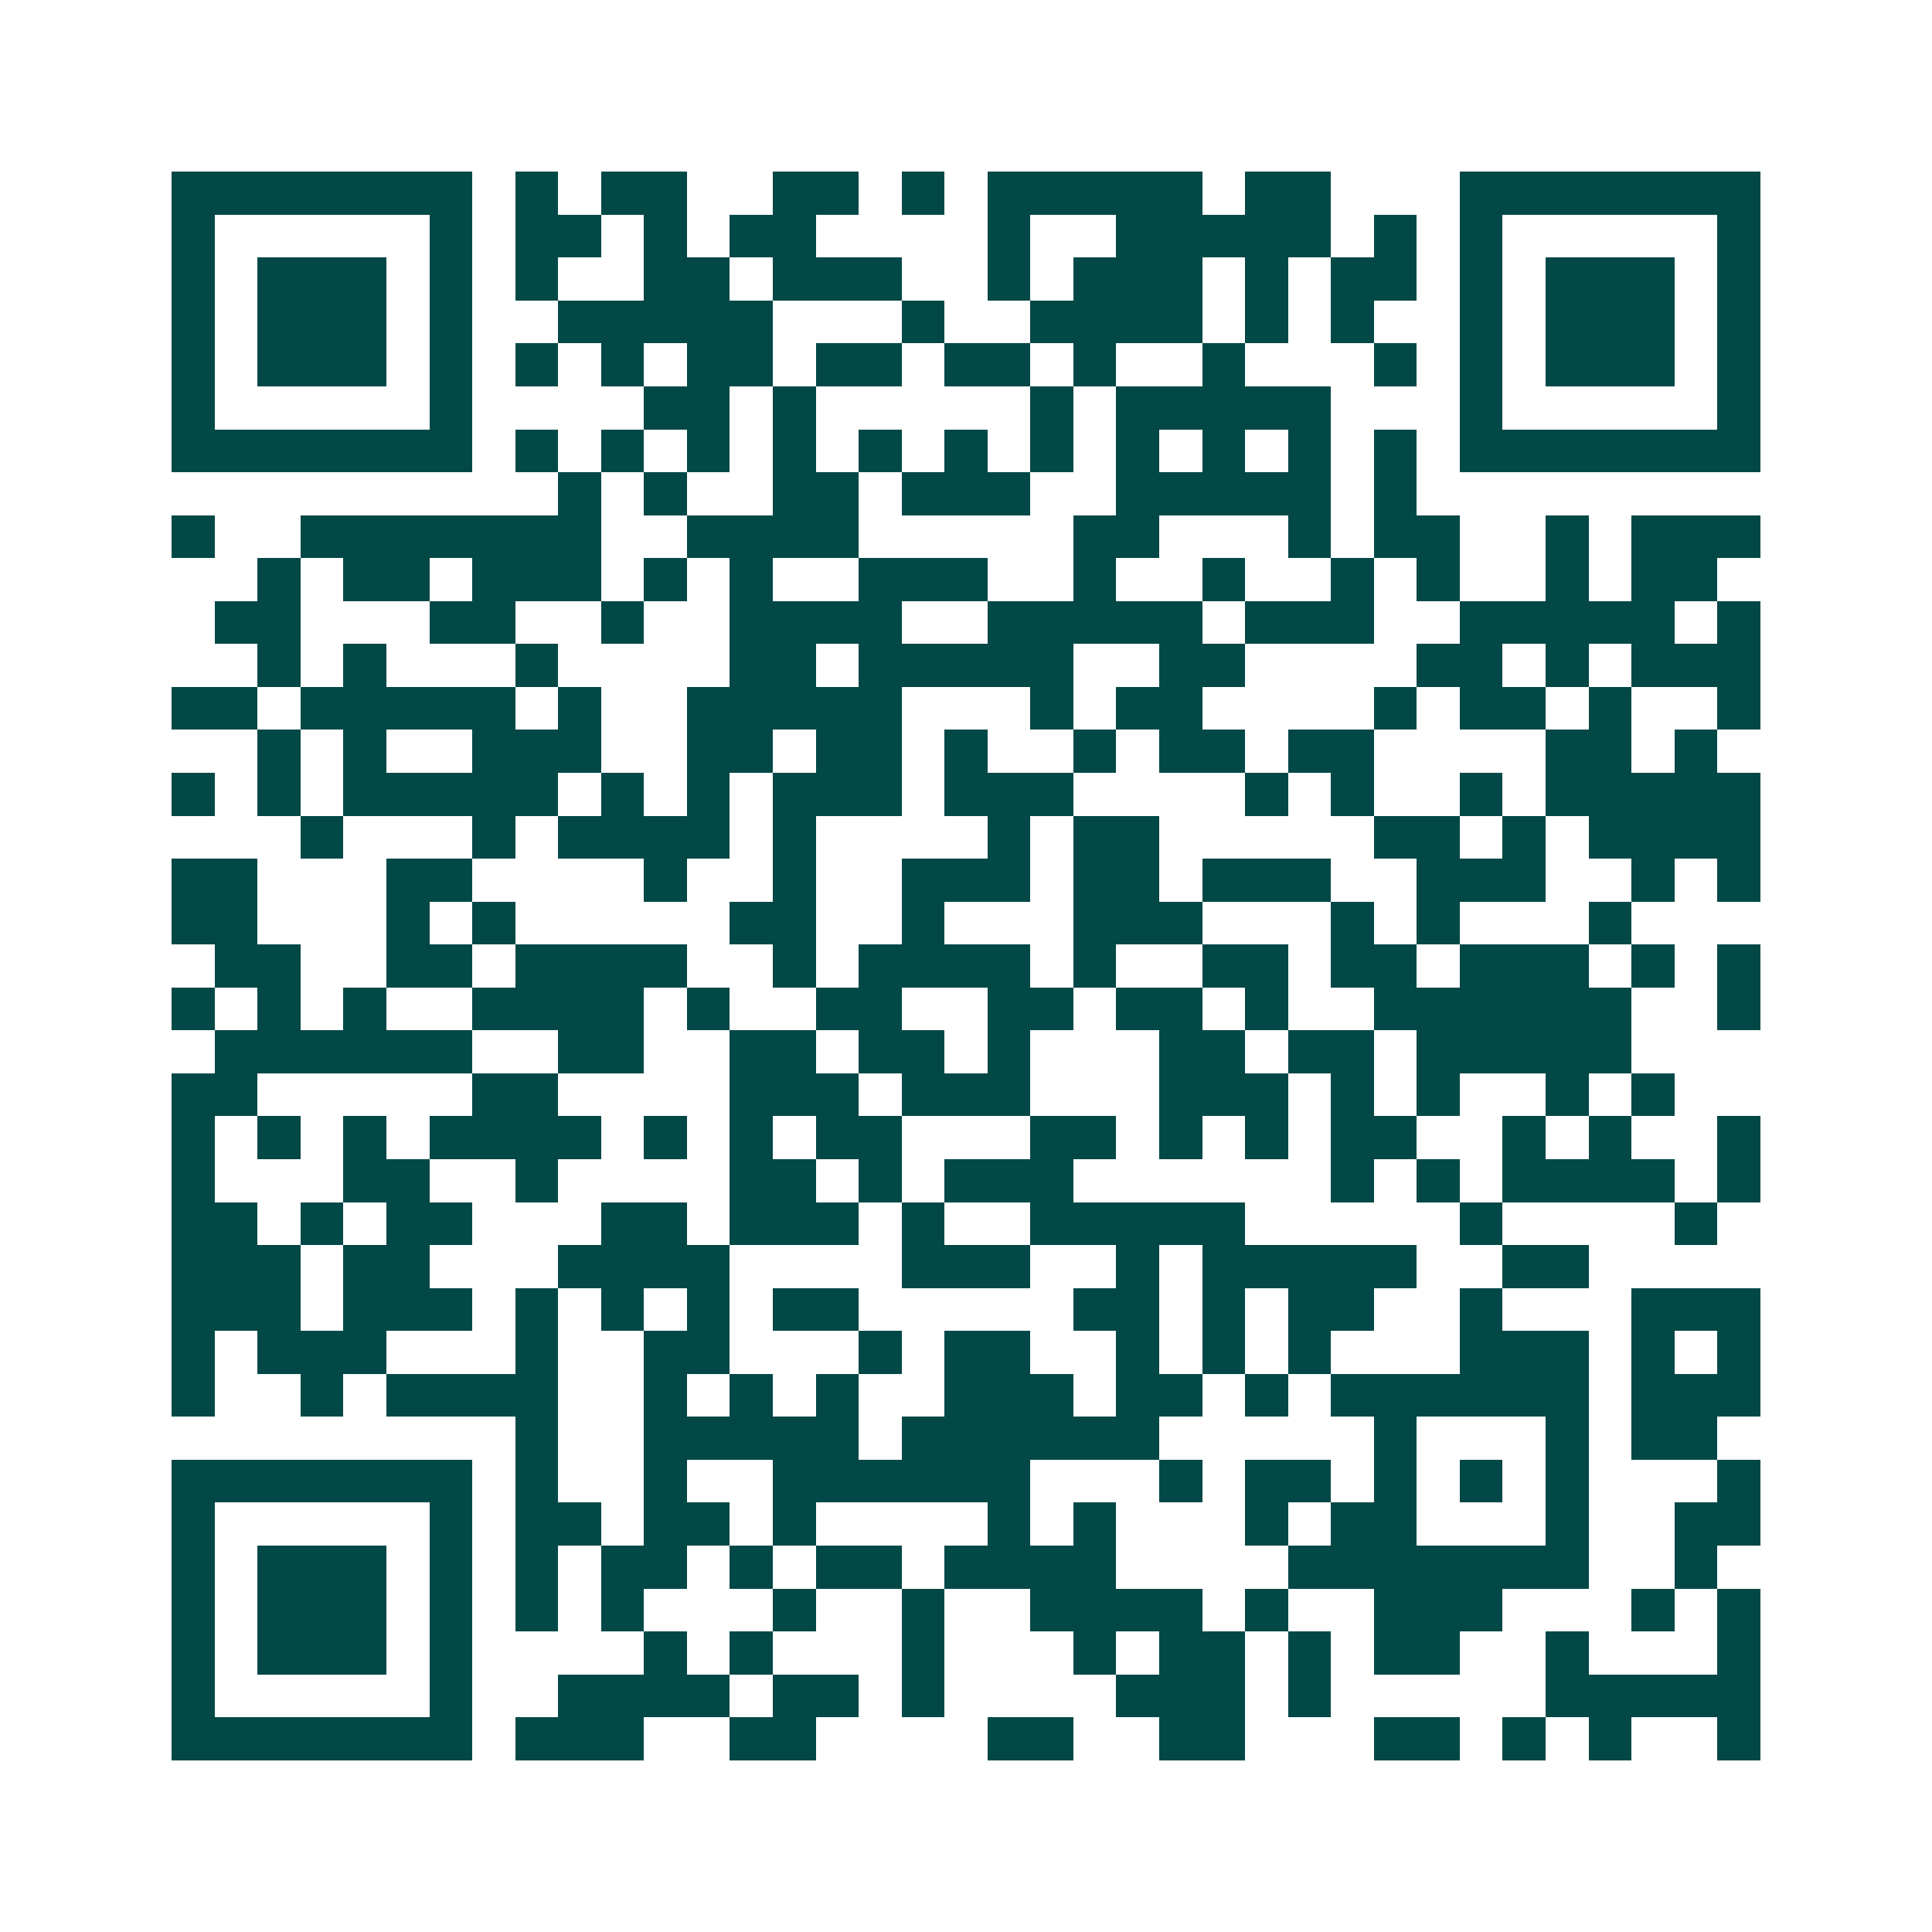 <svg xmlns="http://www.w3.org/2000/svg" width="200" height="200" viewBox="0 0 45 45" shape-rendering="crispEdges"><path fill="#ffffff" d="M0 0h45v45H0z"/><path stroke="#014847" d="M4 4.5h7m1 0h1m1 0h2m2 0h2m1 0h1m1 0h5m1 0h2m3 0h7M4 5.5h1m5 0h1m1 0h2m1 0h1m1 0h2m4 0h1m2 0h5m1 0h1m1 0h1m5 0h1M4 6.5h1m1 0h3m1 0h1m1 0h1m2 0h2m1 0h3m2 0h1m1 0h3m1 0h1m1 0h2m1 0h1m1 0h3m1 0h1M4 7.5h1m1 0h3m1 0h1m2 0h5m3 0h1m2 0h4m1 0h1m1 0h1m2 0h1m1 0h3m1 0h1M4 8.5h1m1 0h3m1 0h1m1 0h1m1 0h1m1 0h2m1 0h2m1 0h2m1 0h1m2 0h1m3 0h1m1 0h1m1 0h3m1 0h1M4 9.5h1m5 0h1m4 0h2m1 0h1m5 0h1m1 0h5m3 0h1m5 0h1M4 10.5h7m1 0h1m1 0h1m1 0h1m1 0h1m1 0h1m1 0h1m1 0h1m1 0h1m1 0h1m1 0h1m1 0h1m1 0h7M13 11.5h1m1 0h1m2 0h2m1 0h3m2 0h5m1 0h1M4 12.5h1m2 0h7m2 0h4m5 0h2m3 0h1m1 0h2m2 0h1m1 0h3M6 13.5h1m1 0h2m1 0h3m1 0h1m1 0h1m2 0h3m2 0h1m2 0h1m2 0h1m1 0h1m2 0h1m1 0h2M5 14.5h2m3 0h2m2 0h1m2 0h4m2 0h5m1 0h3m2 0h5m1 0h1M6 15.5h1m1 0h1m3 0h1m4 0h2m1 0h5m2 0h2m4 0h2m1 0h1m1 0h3M4 16.5h2m1 0h5m1 0h1m2 0h5m3 0h1m1 0h2m4 0h1m1 0h2m1 0h1m2 0h1M6 17.5h1m1 0h1m2 0h3m2 0h2m1 0h2m1 0h1m2 0h1m1 0h2m1 0h2m4 0h2m1 0h1M4 18.5h1m1 0h1m1 0h5m1 0h1m1 0h1m1 0h3m1 0h3m4 0h1m1 0h1m2 0h1m1 0h5M7 19.5h1m3 0h1m1 0h4m1 0h1m4 0h1m1 0h2m5 0h2m1 0h1m1 0h4M4 20.5h2m3 0h2m4 0h1m2 0h1m2 0h3m1 0h2m1 0h3m2 0h3m2 0h1m1 0h1M4 21.5h2m3 0h1m1 0h1m5 0h2m2 0h1m3 0h3m3 0h1m1 0h1m3 0h1M5 22.5h2m2 0h2m1 0h4m2 0h1m1 0h4m1 0h1m2 0h2m1 0h2m1 0h3m1 0h1m1 0h1M4 23.5h1m1 0h1m1 0h1m2 0h4m1 0h1m2 0h2m2 0h2m1 0h2m1 0h1m2 0h6m2 0h1M5 24.5h6m2 0h2m2 0h2m1 0h2m1 0h1m3 0h2m1 0h2m1 0h5M4 25.5h2m5 0h2m4 0h3m1 0h3m3 0h3m1 0h1m1 0h1m2 0h1m1 0h1M4 26.5h1m1 0h1m1 0h1m1 0h4m1 0h1m1 0h1m1 0h2m3 0h2m1 0h1m1 0h1m1 0h2m2 0h1m1 0h1m2 0h1M4 27.5h1m3 0h2m2 0h1m4 0h2m1 0h1m1 0h3m6 0h1m1 0h1m1 0h4m1 0h1M4 28.5h2m1 0h1m1 0h2m3 0h2m1 0h3m1 0h1m2 0h5m5 0h1m4 0h1M4 29.5h3m1 0h2m3 0h4m4 0h3m2 0h1m1 0h5m2 0h2M4 30.5h3m1 0h3m1 0h1m1 0h1m1 0h1m1 0h2m5 0h2m1 0h1m1 0h2m2 0h1m3 0h3M4 31.5h1m1 0h3m3 0h1m2 0h2m3 0h1m1 0h2m2 0h1m1 0h1m1 0h1m3 0h3m1 0h1m1 0h1M4 32.5h1m2 0h1m1 0h4m2 0h1m1 0h1m1 0h1m2 0h3m1 0h2m1 0h1m1 0h6m1 0h3M12 33.5h1m2 0h5m1 0h6m5 0h1m3 0h1m1 0h2M4 34.5h7m1 0h1m2 0h1m2 0h6m3 0h1m1 0h2m1 0h1m1 0h1m1 0h1m3 0h1M4 35.5h1m5 0h1m1 0h2m1 0h2m1 0h1m4 0h1m1 0h1m3 0h1m1 0h2m3 0h1m2 0h2M4 36.5h1m1 0h3m1 0h1m1 0h1m1 0h2m1 0h1m1 0h2m1 0h4m4 0h7m2 0h1M4 37.5h1m1 0h3m1 0h1m1 0h1m1 0h1m3 0h1m2 0h1m2 0h4m1 0h1m2 0h3m3 0h1m1 0h1M4 38.5h1m1 0h3m1 0h1m4 0h1m1 0h1m3 0h1m3 0h1m1 0h2m1 0h1m1 0h2m2 0h1m3 0h1M4 39.5h1m5 0h1m2 0h4m1 0h2m1 0h1m4 0h3m1 0h1m5 0h5M4 40.5h7m1 0h3m2 0h2m4 0h2m2 0h2m3 0h2m1 0h1m1 0h1m2 0h1"/></svg>
